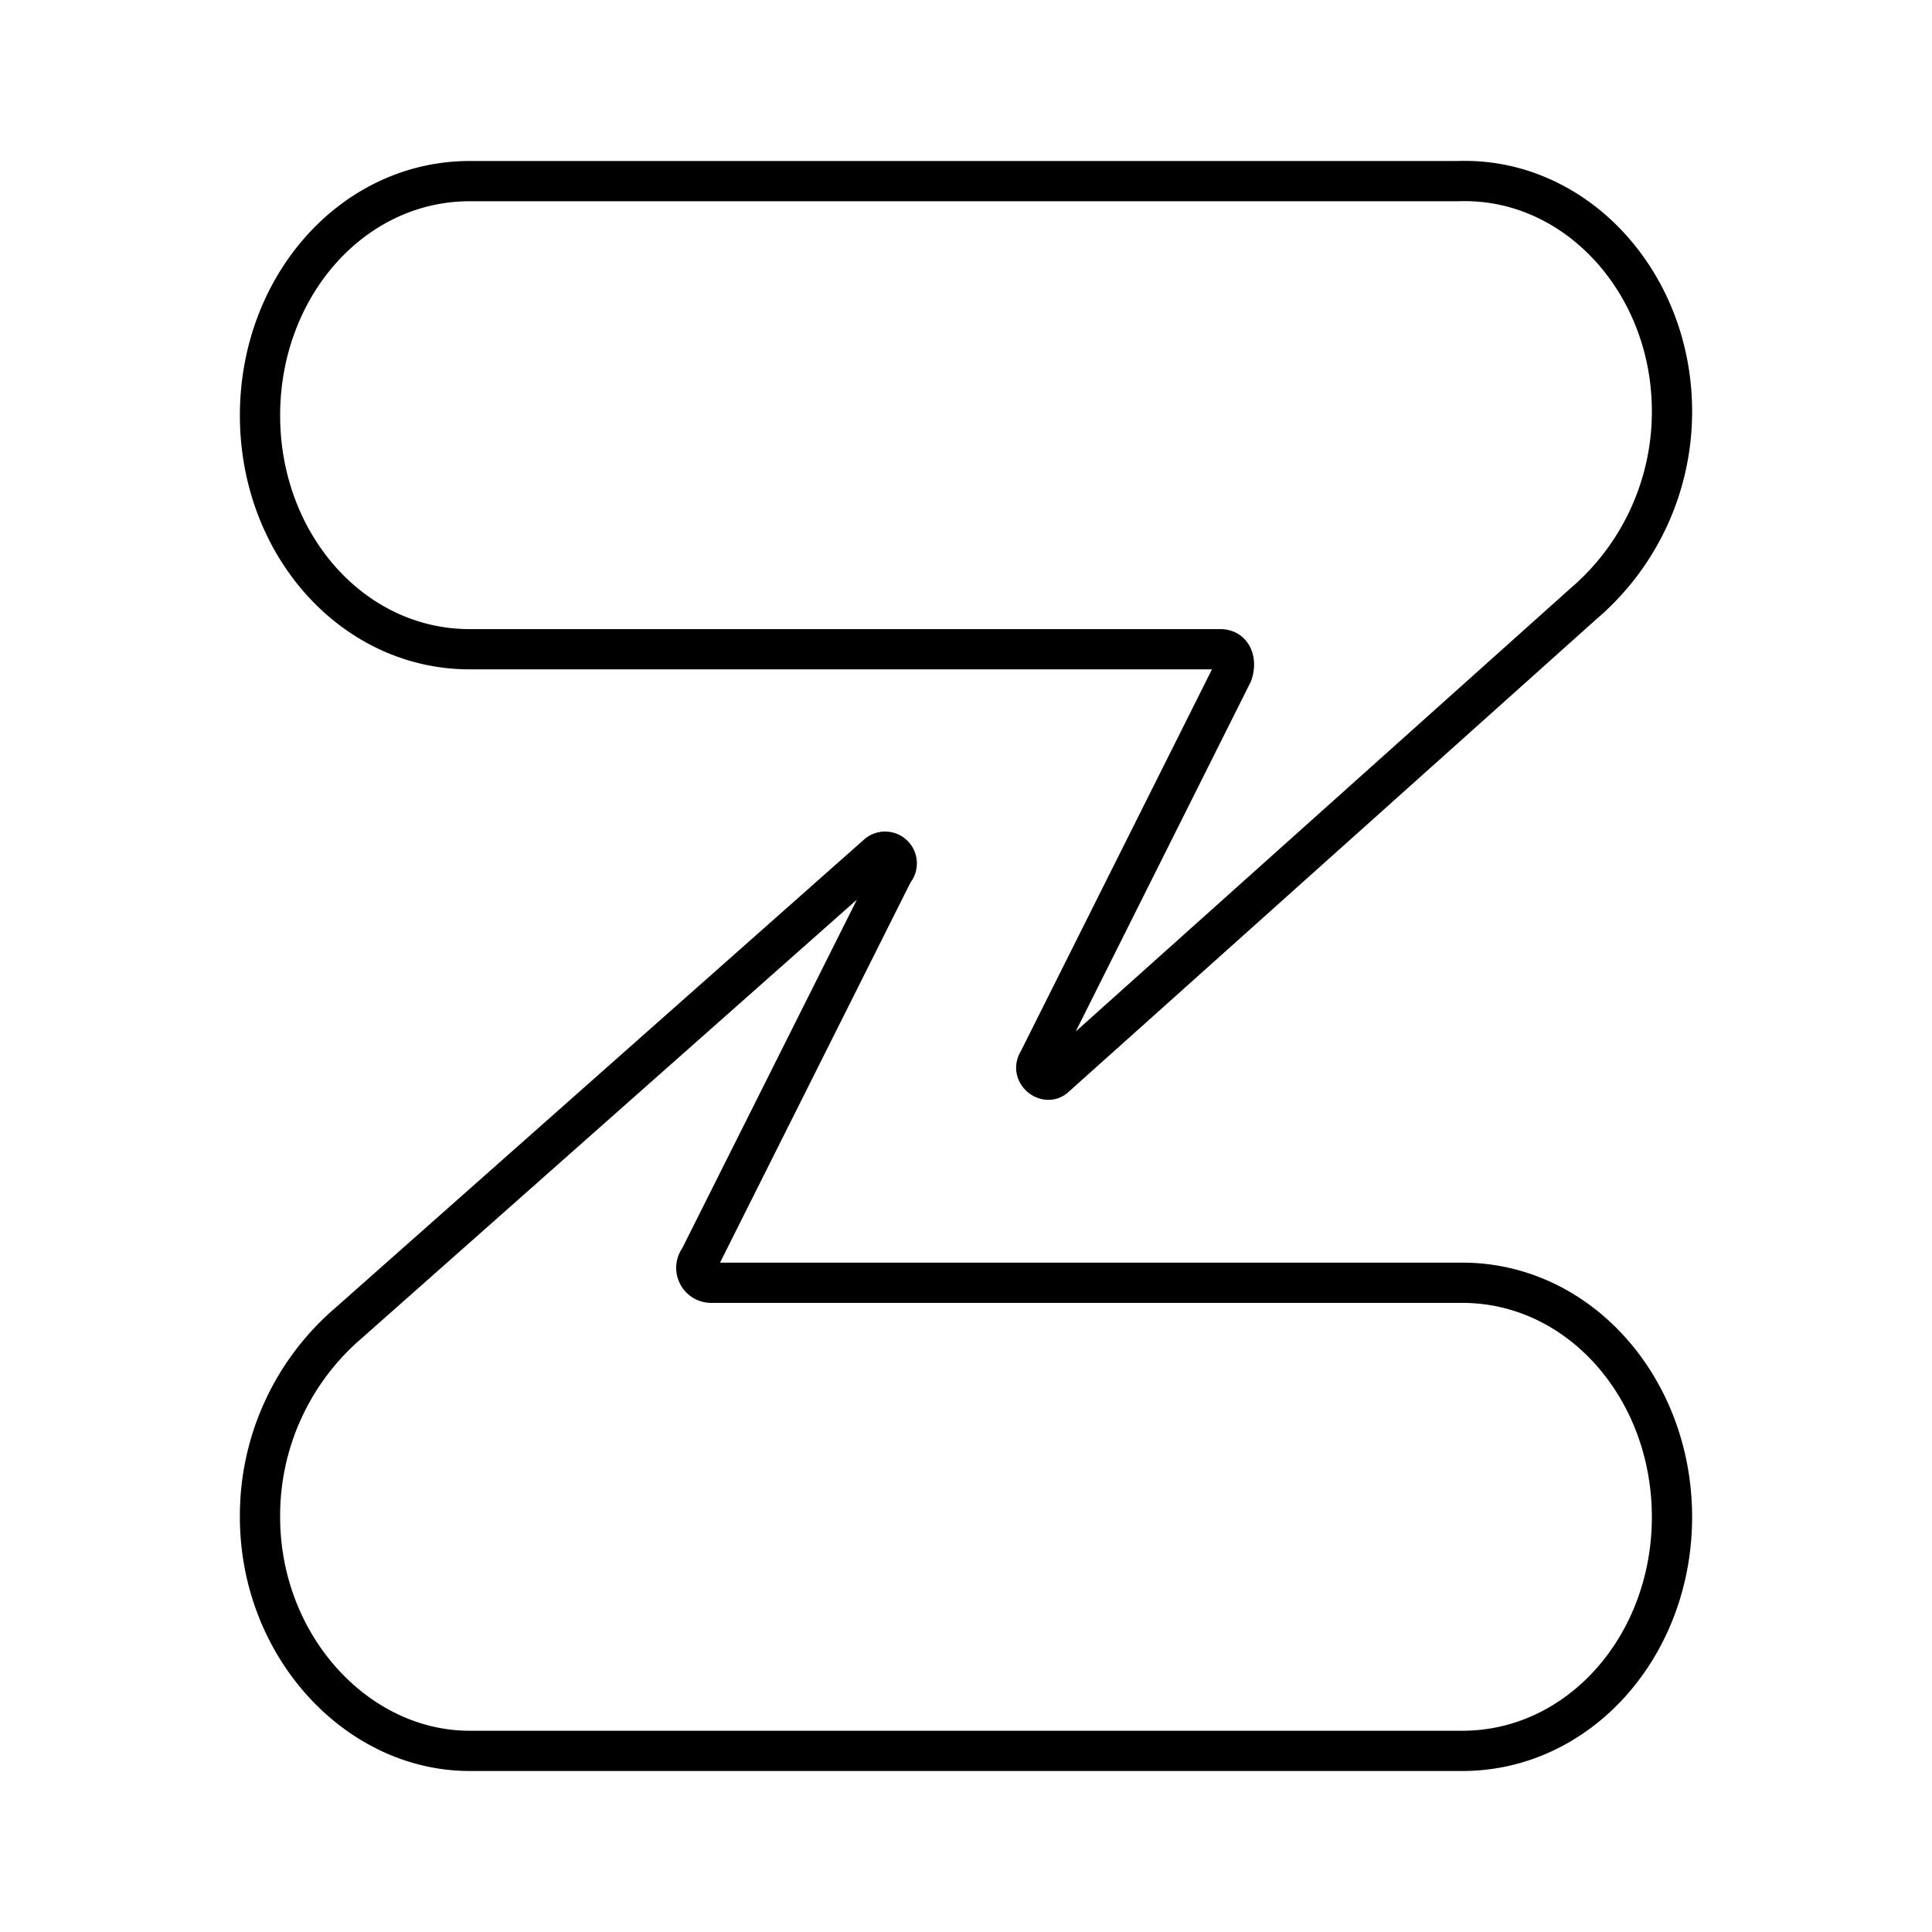 <?xml version="1.0" encoding="utf-8"?>
<svg width="800px" height="800px" viewBox="0 0 48 48" xmlns="http://www.w3.org/2000/svg"><defs><style>.a{fill:none;stroke:#000000;stroke-linecap:round;stroke-linejoin:round;}</style></defs><path class="a" d="M41.54,10.22A6.27,6.27,0,0,1,39.34,15L26.21,26.76c-.21.2-.61-.1-.41-.4l4.82-9.63c.1-.3,0-.6-.3-.6H11.67c-2.91,0-5.21-2.6-5.21-5.81S8.76,4.5,11.67,4.5H36.23c2.91-.1,5.31,2.51,5.31,5.72ZM11.67,43.5H36.33c2.91,0,5.21-2.61,5.21-5.81s-2.3-5.82-5.21-5.82H17.68a.37.37,0,0,1-.3-.6l4.82-9.62a.29.29,0,0,0-.41-.41L8.66,32.87a6.3,6.3,0,0,0-2.2,4.82c0,3.2,2.4,5.81,5.21,5.81Z"/></svg>